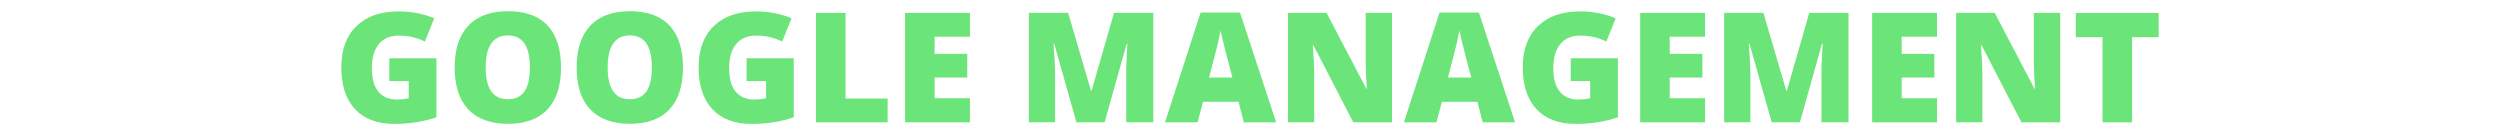 <?xml version="1.0" encoding="utf-8"?>
<!-- Generator: Adobe Illustrator 26.3.1, SVG Export Plug-In . SVG Version: 6.00 Build 0)  -->
<svg version="1.1" id="Livello_1" xmlns="http://www.w3.org/2000/svg" xmlns:xlink="http://www.w3.org/1999/xlink" x="0px" y="0px"
	 viewBox="0 0 370 20" style="enable-background:new 0 0 370 20;" xml:space="preserve">
<style type="text/css">
	.st0{fill:#6BE579;}
</style>
<g>
	<g>
		<g transform="translate(51.824, 222.816)">
			<g>
				<path class="st0" d="M5.79-214.19h6.98v8.73c-1.91,0.66-3.99,0.98-6.25,0.98c-2.5,0-4.43-0.72-5.79-2.17
					c-1.36-1.46-2.04-3.52-2.04-6.19c0-2.62,0.74-4.66,2.23-6.1c1.5-1.46,3.59-2.19,6.27-2.19c1.03,0,1.99,0.1,2.9,0.29
					c0.9,0.2,1.69,0.44,2.35,0.73l-1.38,3.44c-1.17-0.58-2.45-0.88-3.85-0.88c-1.28,0-2.27,0.42-2.96,1.25
					c-0.7,0.83-1.04,2.02-1.04,3.56c0,1.52,0.31,2.67,0.94,3.46c0.64,0.79,1.55,1.19,2.73,1.19c0.65,0,1.25-0.06,1.79-0.19v-2.54
					H5.79V-214.19z"/>
			</g>
		</g>
	</g>
	<g>
		<g transform="translate(64.402, 222.816)">
			<g>
				<path class="st0" d="M18.63-212.82c0,2.72-0.68,4.79-2.02,6.21c-1.33,1.42-3.29,2.12-5.85,2.12c-2.54,0-4.49-0.71-5.85-2.12
					c-1.35-1.43-2.02-3.51-2.02-6.23c0-2.69,0.67-4.75,2.02-6.17c1.34-1.43,3.3-2.15,5.88-2.15c2.57,0,4.52,0.71,5.85,2.12
					C17.96-217.62,18.63-215.55,18.63-212.82z M7.48-212.82c0,3.12,1.09,4.69,3.27,4.69c1.11,0,1.93-0.38,2.46-1.15
					c0.54-0.76,0.81-1.94,0.81-3.54c0-1.62-0.27-2.82-0.81-3.58c-0.54-0.78-1.35-1.17-2.44-1.17
					C8.57-217.57,7.48-215.98,7.48-212.82z"/>
			</g>
		</g>
	</g>
	<g>
		<g transform="translate(77.943, 222.816)">
			<g>
				<path class="st0" d="M23.14-212.82c0,2.72-0.68,4.79-2.02,6.21c-1.33,1.42-3.29,2.12-5.85,2.12c-2.54,0-4.49-0.71-5.85-2.12
					c-1.35-1.43-2.02-3.51-2.02-6.23c0-2.69,0.67-4.75,2.02-6.17c1.34-1.43,3.3-2.15,5.88-2.15c2.57,0,4.52,0.71,5.85,2.12
					C22.47-217.62,23.14-215.55,23.14-212.82z M11.99-212.82c0,3.12,1.09,4.69,3.27,4.69c1.11,0,1.93-0.38,2.46-1.15
					c0.54-0.76,0.81-1.94,0.81-3.54c0-1.62-0.27-2.82-0.81-3.58c-0.54-0.78-1.35-1.17-2.44-1.17
					C13.09-217.57,11.99-215.98,11.99-212.82z"/>
			</g>
		</g>
	</g>
	<g>
		<g transform="translate(91.484, 222.816)">
			<g>
				<path class="st0" d="M19.01-214.19h6.98v8.73c-1.91,0.66-3.99,0.98-6.25,0.98c-2.5,0-4.43-0.72-5.79-2.17
					c-1.36-1.46-2.04-3.52-2.04-6.19c0-2.62,0.74-4.66,2.23-6.1c1.5-1.46,3.59-2.19,6.27-2.19c1.03,0,1.99,0.1,2.9,0.29
					c0.9,0.2,1.69,0.44,2.35,0.73l-1.38,3.44c-1.17-0.58-2.45-0.88-3.85-0.88c-1.28,0-2.27,0.42-2.96,1.25
					c-0.7,0.83-1.04,2.02-1.04,3.56c0,1.52,0.31,2.67,0.94,3.46c0.64,0.79,1.55,1.19,2.73,1.19c0.65,0,1.25-0.06,1.79-0.19v-2.54
					h-2.88V-214.19z"/>
			</g>
		</g>
	</g>
	<g>
		<g transform="translate(104.063, 222.816)">
			<g>
				<path class="st0" d="M16.7-204.71v-16.19h4.38v12.67h6.23v3.52H16.7z"/>
			</g>
		</g>
	</g>
	<g>
		<g transform="translate(113.953, 222.816)">
			<g>
				<path class="st0" d="M29.6-204.71H20v-16.19h9.6v3.52h-5.23v2.54h4.83v3.5h-4.83v3.06h5.23V-204.71z"/>
			</g>
		</g>
	</g>
	<g>
		<g transform="translate(127.693, 222.816)">
			<g>
				<path class="st0" d="M31.62-204.71l-3.29-11.65h-0.1c0.15,1.97,0.23,3.52,0.23,4.62v7.02h-3.88v-16.19h5.81l3.38,11.5h0.1
					l3.31-11.5h5.81v16.19h-4v-7.1c0-0.36,0-0.76,0-1.21c0.01-0.46,0.07-1.56,0.17-3.31h-0.1l-3.27,11.62H31.62z"/>
			</g>
		</g>
	</g>
	<g>
		<g transform="translate(144.121, 222.816)">
			<g>
				<path class="st0" d="M39.97-204.71l-0.79-3.04h-5.25l-0.81,3.04H28.3l5.27-16.25h5.83l5.35,16.25H39.97z M38.28-211.34
					l-0.71-2.65c-0.16-0.59-0.35-1.36-0.58-2.29c-0.24-0.94-0.39-1.61-0.46-2.02c-0.07,0.38-0.2,1-0.4,1.88
					c-0.2,0.86-0.64,2.56-1.31,5.08H38.28z"/>
			</g>
		</g>
	</g>
	<g>
		<g transform="translate(156.459, 222.816)">
			<g>
				<path class="st0" d="M49.56-204.71h-5.73l-5.9-11.4h-0.1c0.14,1.79,0.21,3.16,0.21,4.1v7.29h-3.88v-16.19h5.71l5.9,11.25h0.06
					c-0.11-1.62-0.17-2.94-0.17-3.94v-7.31h3.9V-204.71z"/>
			</g>
		</g>
	</g>
	<g>
		<g transform="translate(170.631, 222.816)">
			<g>
				<path class="st0" d="M48.81-204.71l-0.79-3.04h-5.25l-0.81,3.04h-4.81l5.27-16.25h5.83l5.35,16.25H48.81z M47.12-211.34
					l-0.71-2.65c-0.16-0.59-0.35-1.36-0.58-2.29c-0.24-0.94-0.39-1.61-0.46-2.02c-0.07,0.38-0.2,1-0.4,1.88
					c-0.2,0.86-0.64,2.56-1.31,5.08H47.12z"/>
			</g>
		</g>
	</g>
	<g>
		<g transform="translate(182.969, 222.816)">
			<g>
				<path class="st0" d="M49.5-214.19h6.98v8.73c-1.91,0.66-3.99,0.98-6.25,0.98c-2.5,0-4.43-0.72-5.79-2.17
					c-1.36-1.46-2.04-3.52-2.04-6.19c0-2.62,0.74-4.66,2.23-6.1c1.5-1.46,3.59-2.19,6.27-2.19c1.03,0,1.99,0.1,2.9,0.29
					c0.9,0.2,1.69,0.44,2.35,0.73l-1.38,3.44c-1.17-0.58-2.45-0.88-3.85-0.88c-1.28,0-2.27,0.42-2.96,1.25
					c-0.7,0.83-1.04,2.02-1.04,3.56c0,1.52,0.31,2.67,0.94,3.46c0.64,0.79,1.55,1.19,2.73,1.19c0.65,0,1.25-0.06,1.79-0.19v-2.54
					H49.5V-214.19z"/>
			</g>
		</g>
	</g>
	<g>
		<g transform="translate(195.547, 222.816)">
			<g>
				<path class="st0" d="M56.8-204.71h-9.6v-16.19h9.6v3.52h-5.23v2.54h4.83v3.5h-4.83v3.06h5.23V-204.71z"/>
			</g>
		</g>
	</g>
	<g>
		<g transform="translate(204.873, 222.816)">
			<g>
				<path class="st0" d="M57.34-204.71l-3.29-11.65h-0.1c0.15,1.97,0.23,3.52,0.23,4.62v7.02H50.3v-16.19h5.81l3.38,11.5h0.1
					l3.31-11.5h5.81v16.19h-4v-7.1c0-0.36,0-0.76,0-1.21c0.01-0.46,0.07-1.56,0.17-3.31h-0.1l-3.27,11.62H57.34z"/>
			</g>
		</g>
	</g>
	<g>
		<g transform="translate(221.302, 222.816)">
			<g>
				<path class="st0" d="M65.38-204.71h-9.6v-16.19h9.6v3.52h-5.23v2.54h4.83v3.5h-4.83v3.06h5.23V-204.71z"/>
			</g>
		</g>
	</g>
	<g>
		<g transform="translate(230.628, 222.816)">
			<g>
				<path class="st0" d="M74.28-204.71h-5.73l-5.9-11.4h-0.1c0.14,1.79,0.21,3.16,0.21,4.1v7.29h-3.88v-16.19h5.71l5.9,11.25h0.06
					c-0.11-1.62-0.17-2.94-0.17-3.94v-7.31h3.9V-204.71z"/>
			</g>
		</g>
	</g>
	<g>
		<g transform="translate(244.799, 222.816)">
			<g>
				<path class="st0" d="M70.76-204.71h-4.38v-12.6h-3.96v-3.58h12.27v3.58h-3.94V-204.71z"/>
			</g>
		</g>
	</g>
</g>
</svg>

